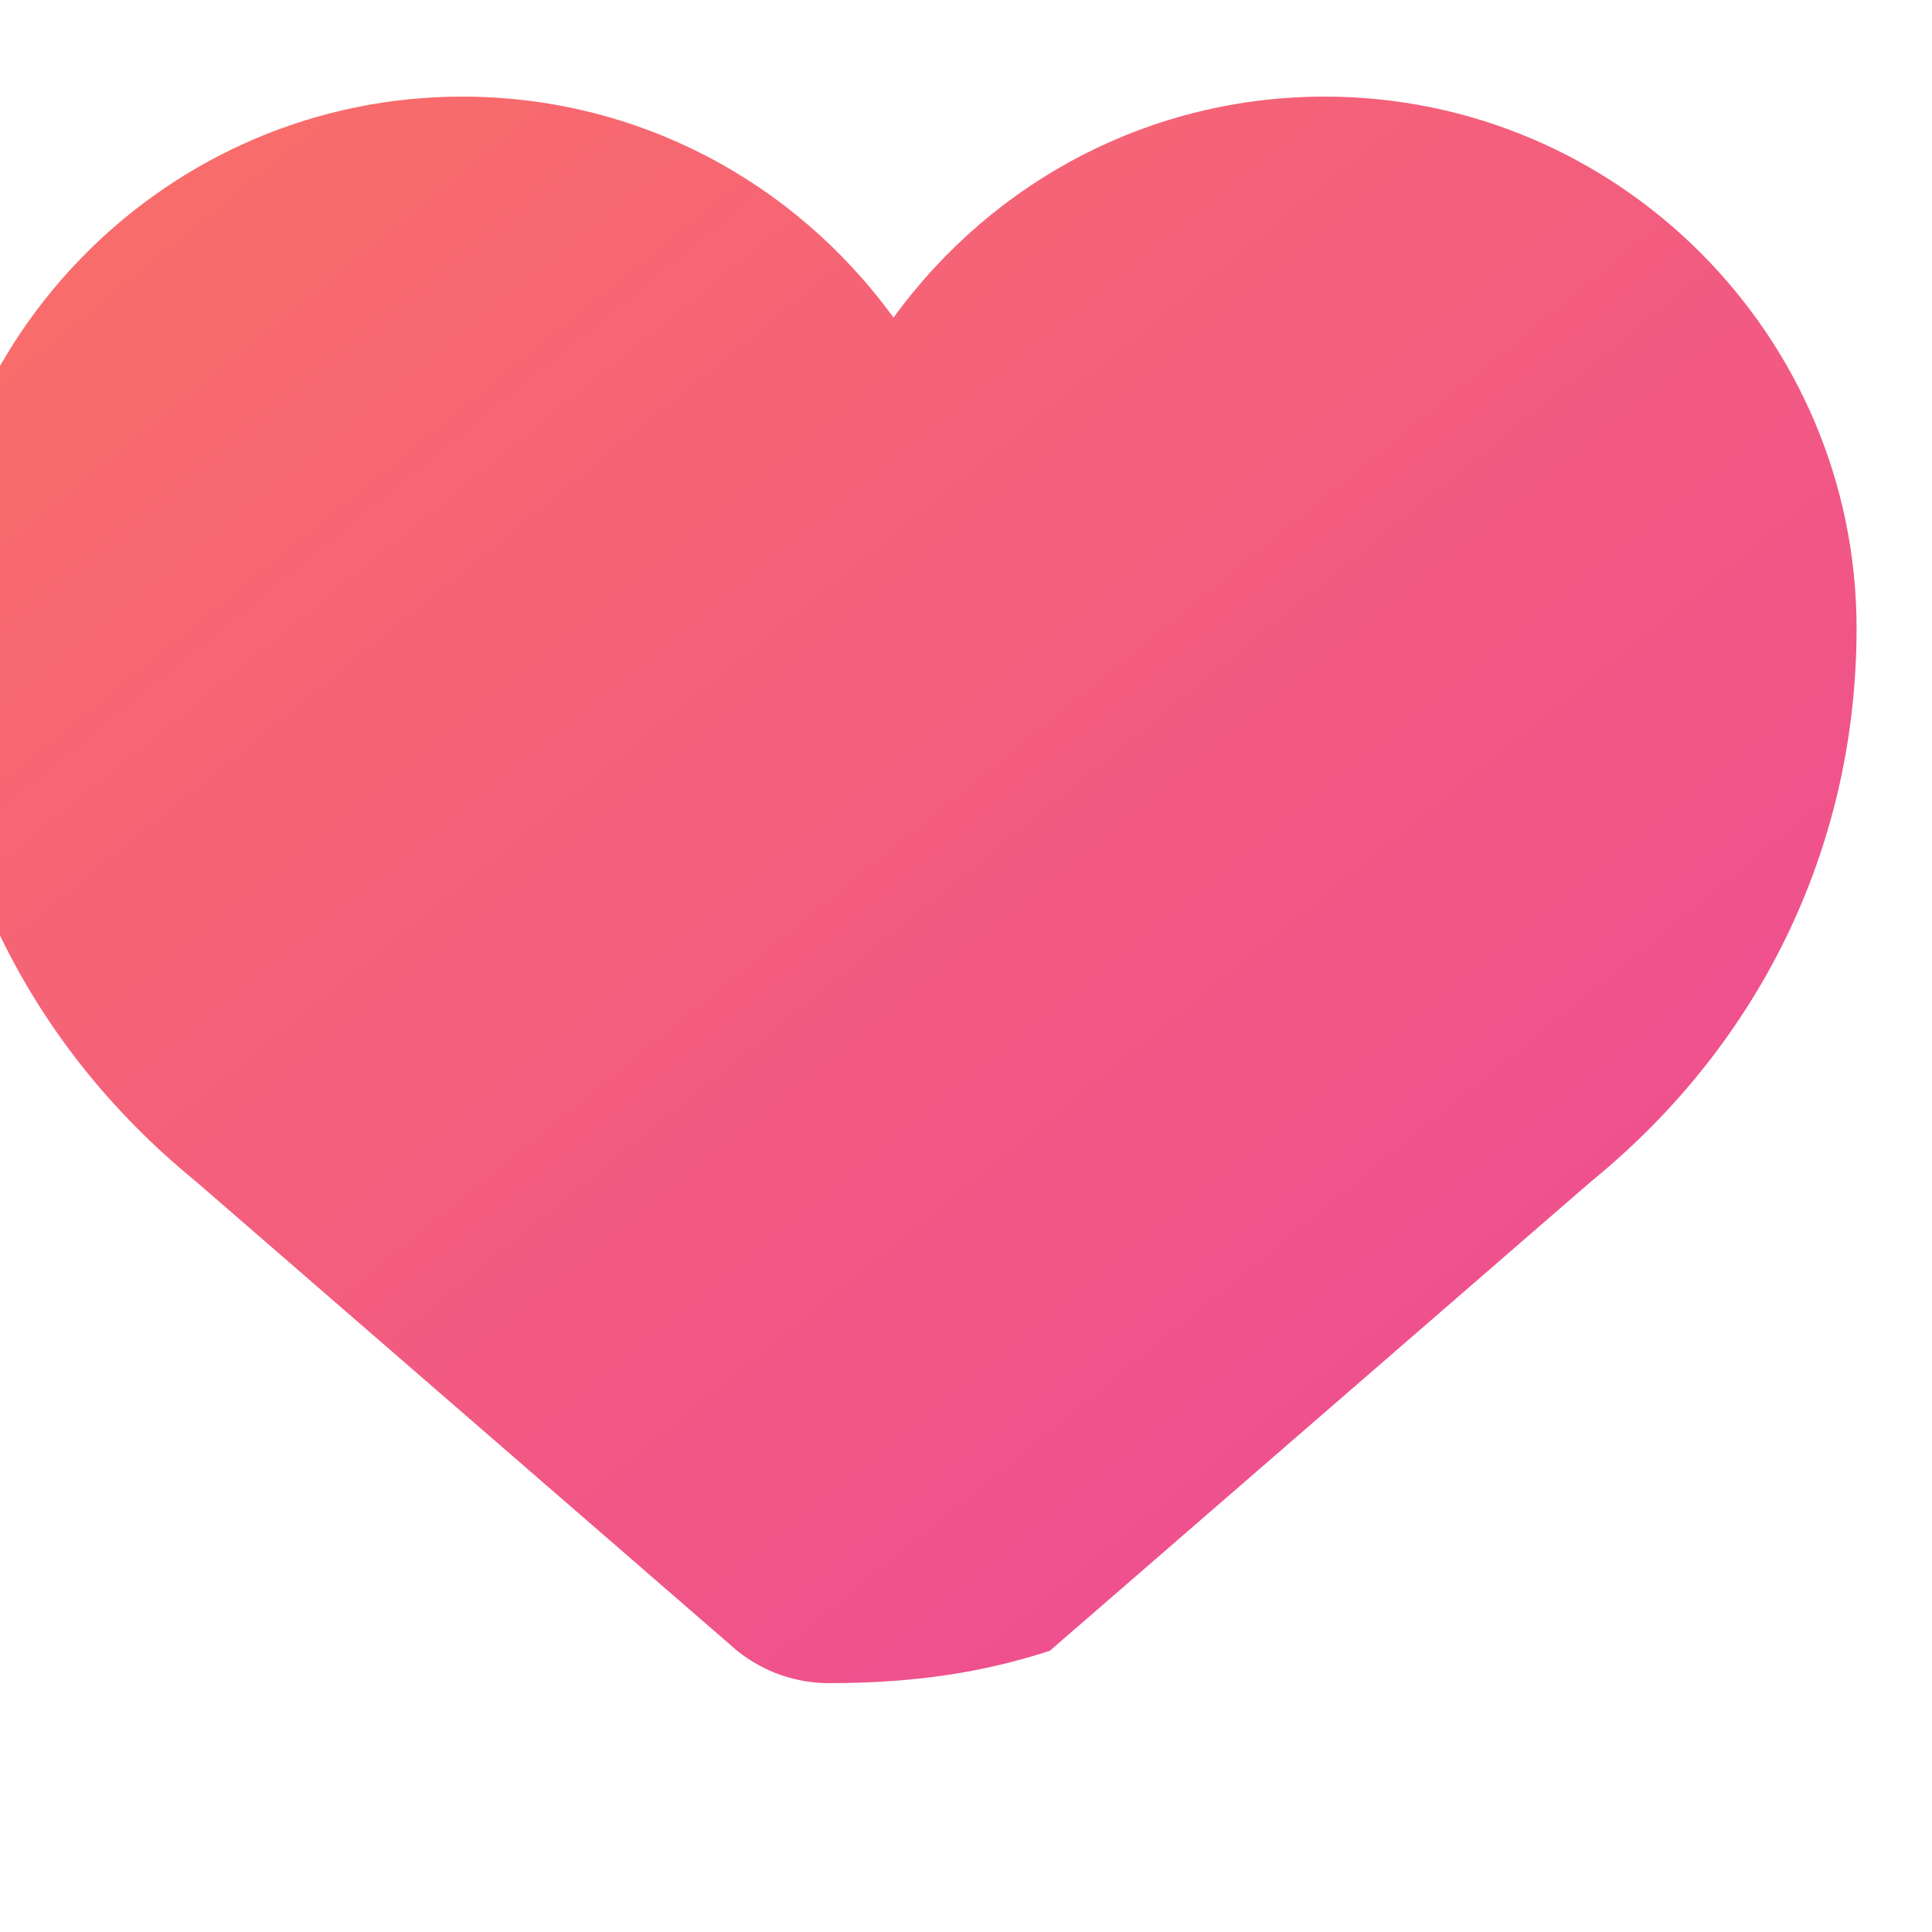 <svg xmlns="http://www.w3.org/2000/svg" viewBox="0 0 100 100">
  <defs>
    <linearGradient id="heartGradient" x1="0%" y1="0%" x2="100%" y2="100%">
      <stop offset="0%" style="stop-color:#F97066"/>
      <stop offset="100%" style="stop-color:#EC4899"/>
    </linearGradient>
  </defs>
  <path fill="url(#heartGradient)" d="M50 88.3c-1.8 0-3.6-.6-5.1-1.8L14.8 60.4C5.1 52.5 0 41.4 0 29.6 0 13.3 13.3 0 29.6 0c9.6 0 18.4 4.6 24 12.3C59.2 4.6 68 0 77.6 0 93.9 0 107.2 13.3 107.2 29.6c0 11.8-5.1 22.9-14.8 30.8L62.3 86.5c-3.7 1.2-7.5 1.8-12.3 1.8z" transform="translate(-3.6 5) scale(0.93)"/>
</svg>
